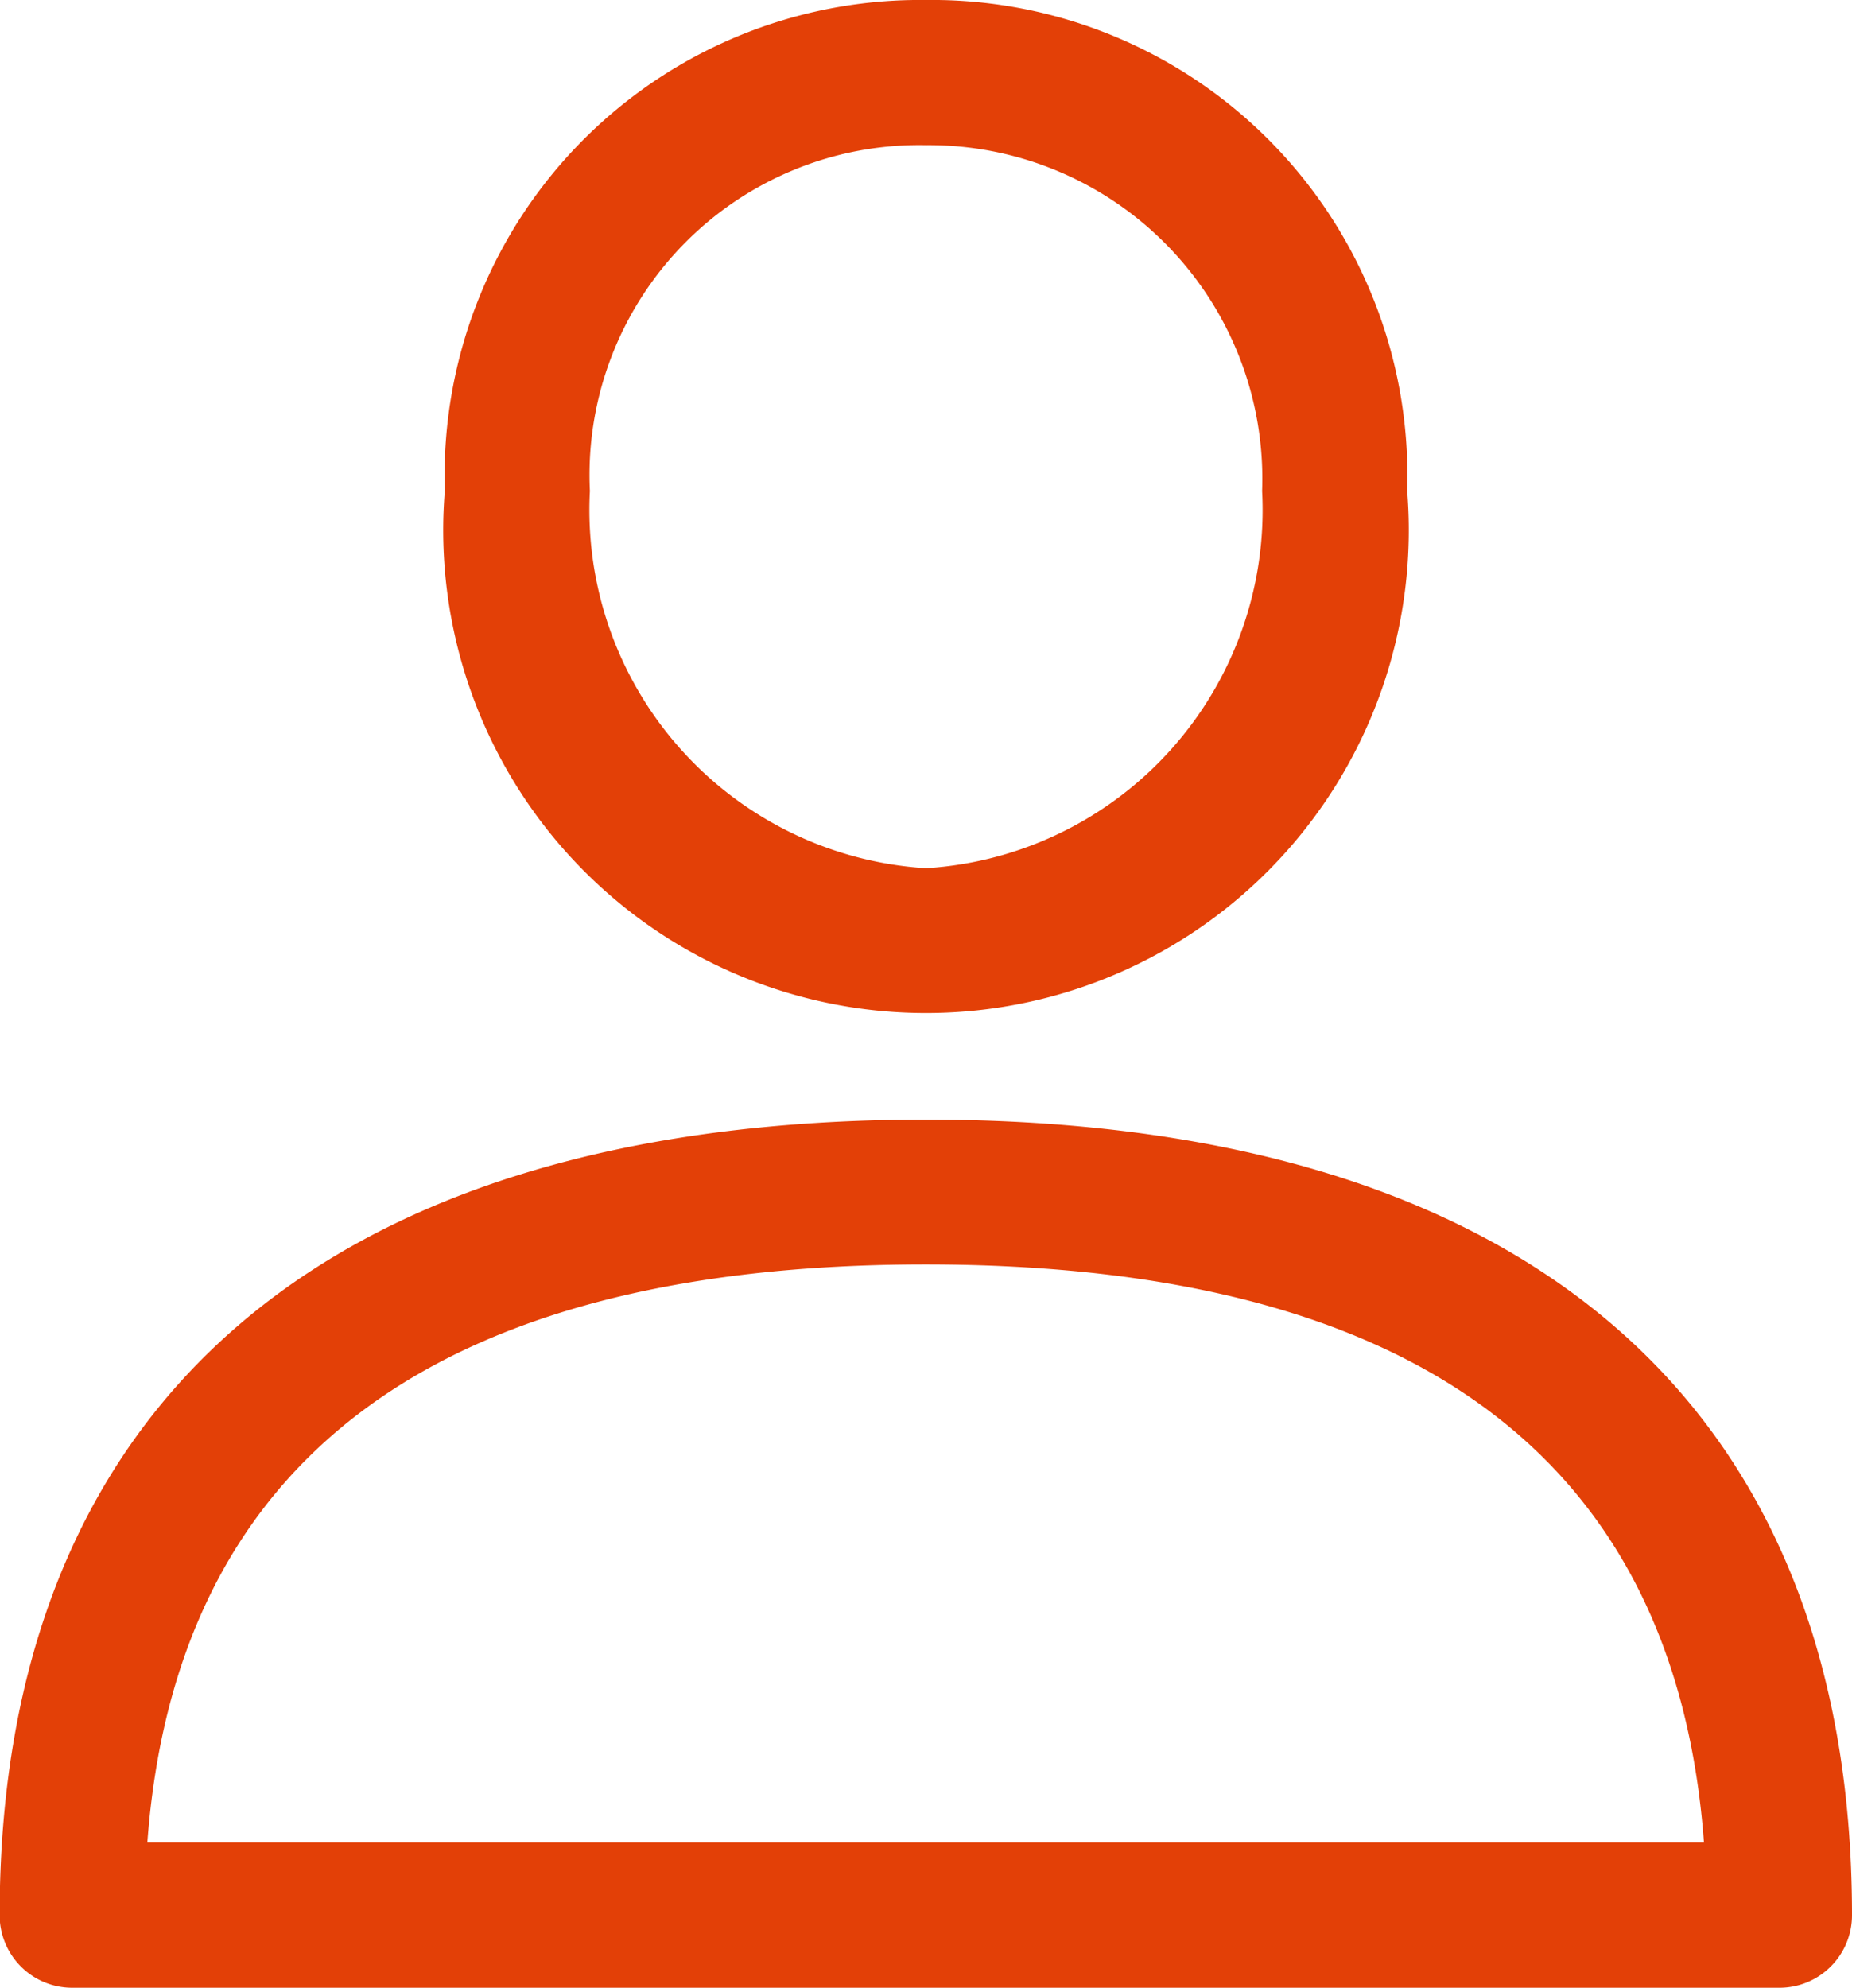 <svg xmlns="http://www.w3.org/2000/svg" width="21.528" height="23.102" viewBox="0 0 21.528 23.102">
  <g id="icon-user" transform="translate(-17.44)">
    <g id="Group_4067" data-name="Group 4067" transform="translate(17.44 13.012)">
      <g id="Group_4066" data-name="Group 4066" transform="translate(0)">
        <path id="Path_3557" data-name="Path 3557" d="M28.2,288.389c-6.941,0-10.764,3.284-10.764,9.246a.843.843,0,0,0,.843.843H38.125a.843.843,0,0,0,.843-.843C38.968,291.673,35.145,288.389,28.2,288.389Zm-9.047,8.4c.332-4.458,3.371-6.717,9.047-6.717s8.716,2.259,9.047,6.717Z" transform="translate(-17.44 -288.389)" fill="#e34007"/>
      </g>
    </g>
    <g id="Group_4069" data-name="Group 4069" transform="translate(22.611)">
      <g id="Group_4068" data-name="Group 4068" transform="translate(0)">
        <path id="Path_3558" data-name="Path 3558" d="M137.642,0a5.526,5.526,0,0,0-5.593,5.7,5.612,5.612,0,1,0,11.186,0A5.526,5.526,0,0,0,137.642,0Zm0,10.09a4.171,4.171,0,0,1-3.907-4.384,3.834,3.834,0,0,1,3.907-4.019,3.877,3.877,0,0,1,3.907,4.019A4.171,4.171,0,0,1,137.642,10.09Z" transform="translate(-132.049)" fill="#e34007"/>
      </g>
    </g>
  </g>
</svg>

